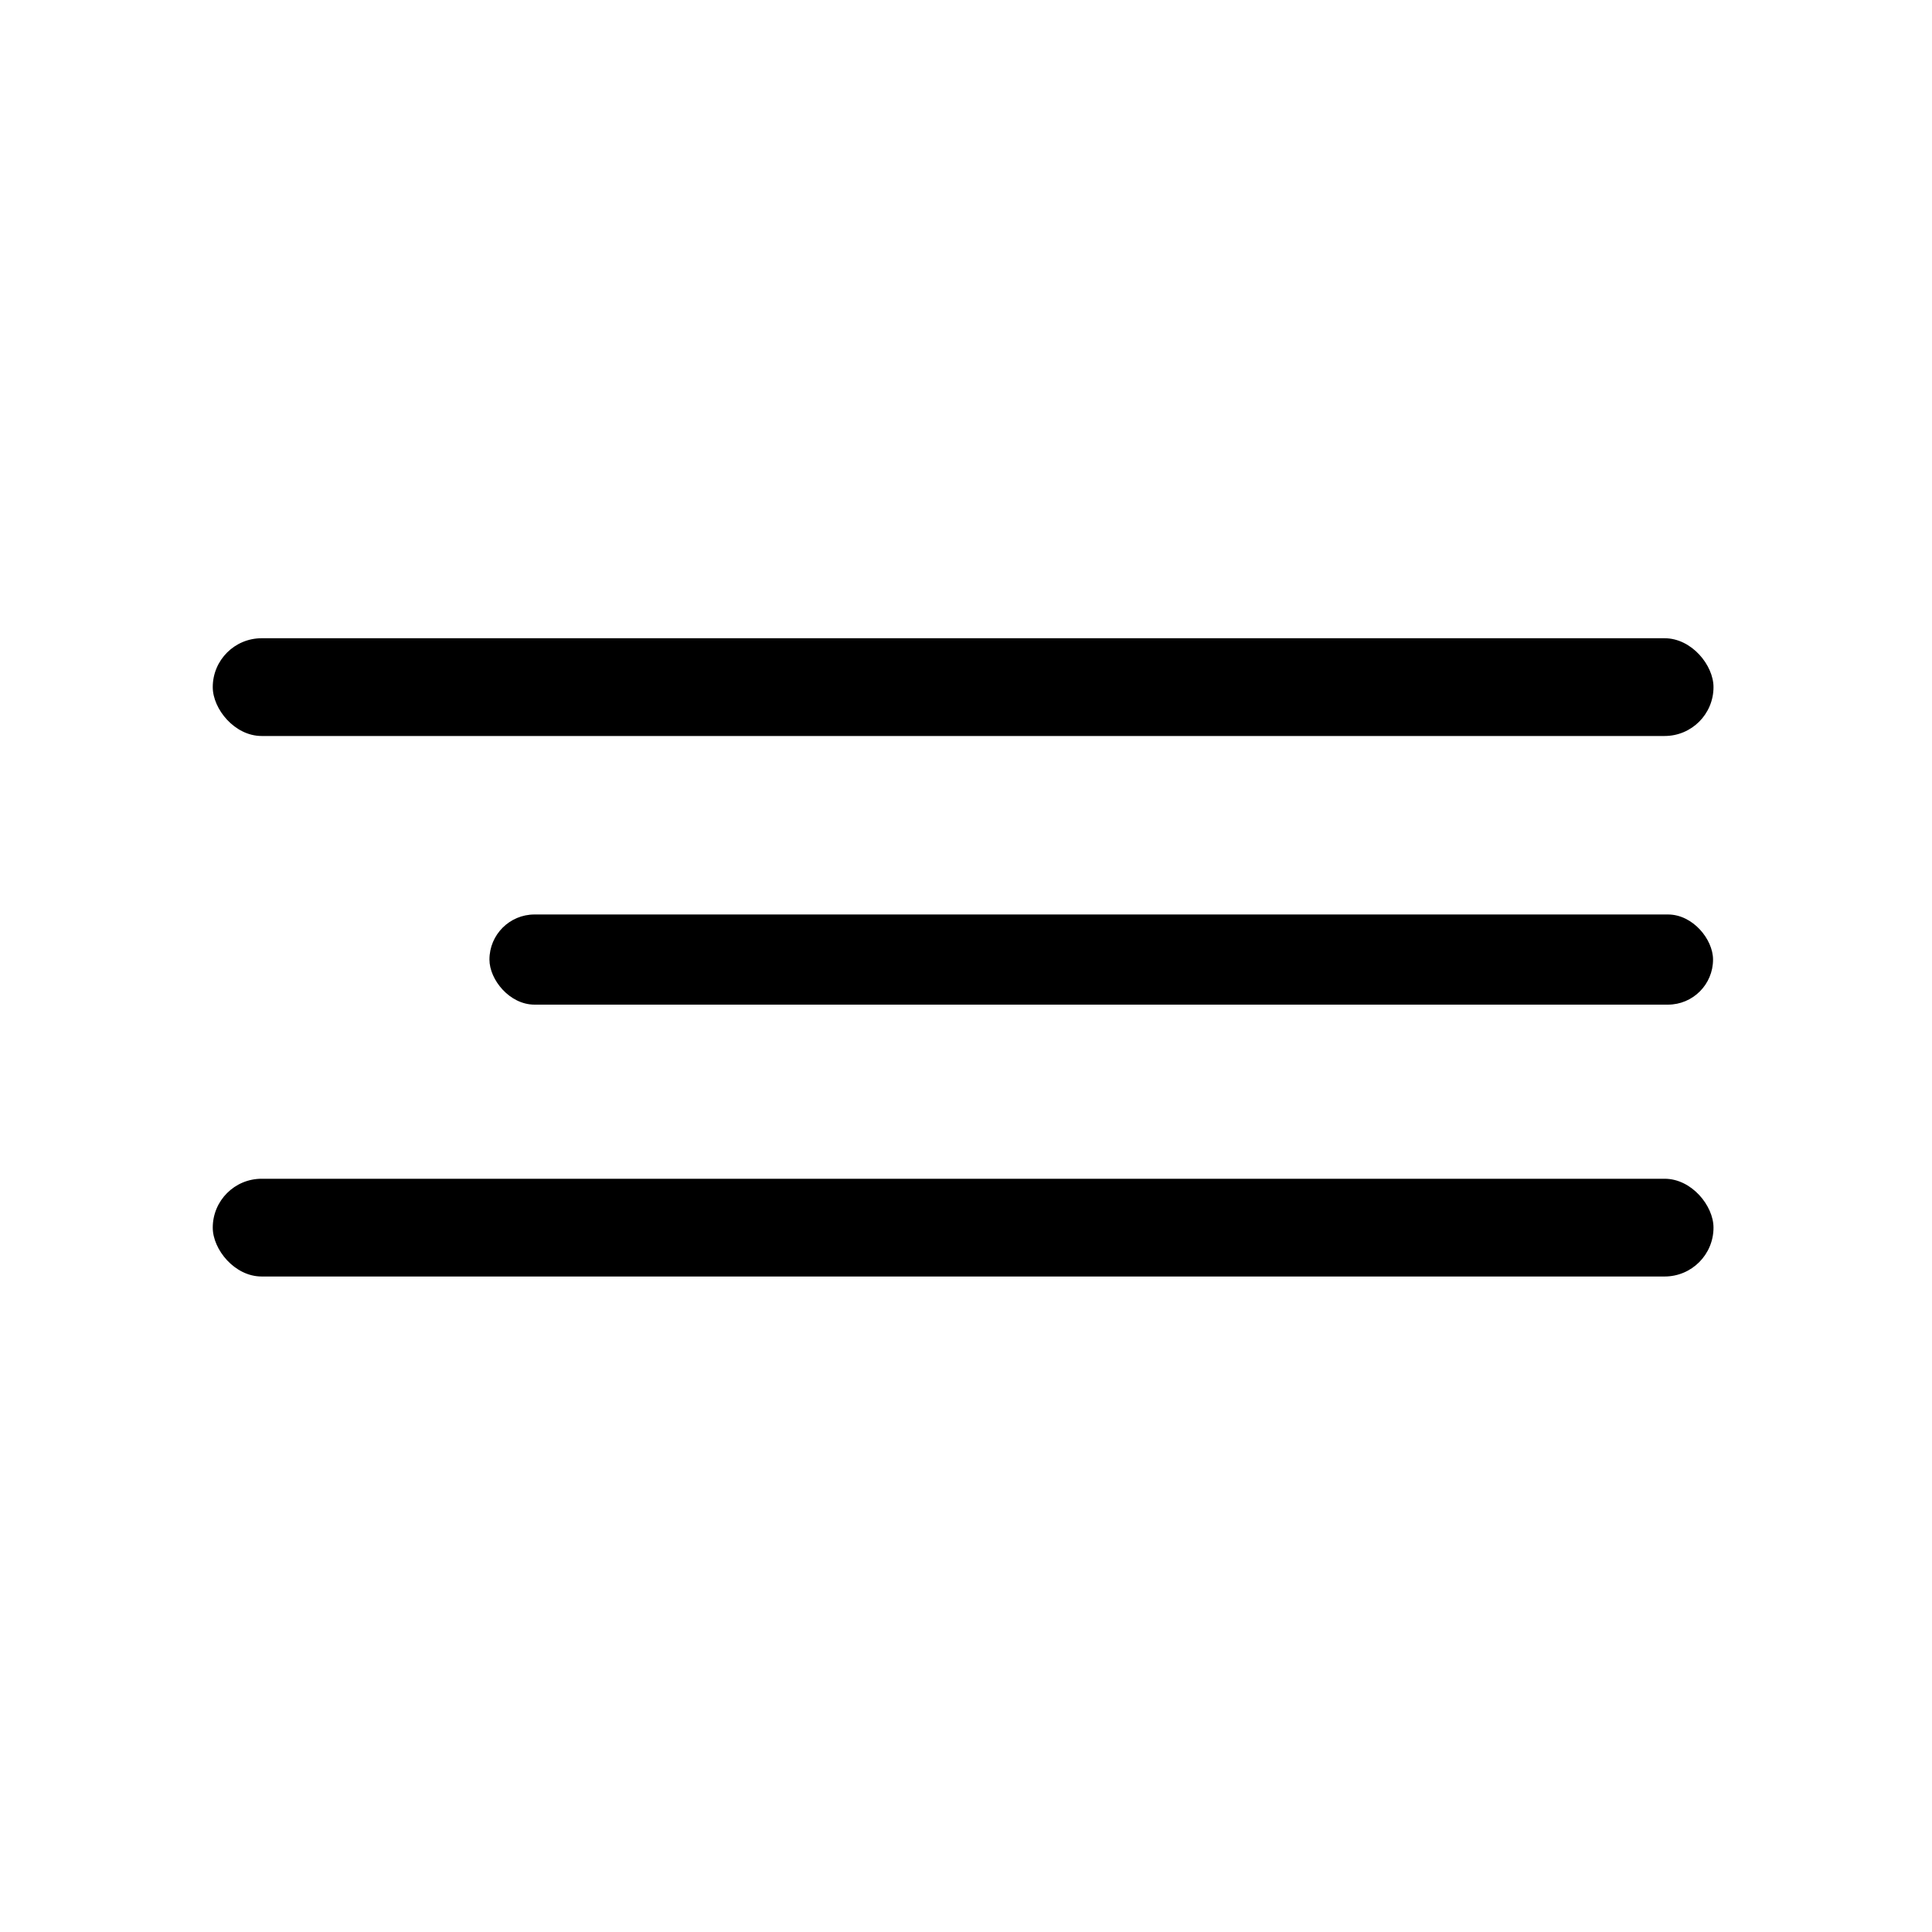 <?xml version="1.0" encoding="UTF-8"?> <svg xmlns="http://www.w3.org/2000/svg" width="150" height="150" viewBox="0 0 150 150" fill="none"> <rect x="16.518" y="49.553" width="116.518" height="7.589" rx="3.795" fill="black"></rect> <rect x="16.518" y="91.518" width="116.518" height="7.589" rx="3.795" fill="black"></rect> <rect x="38" y="71" width="95" height="7" rx="3.5" fill="black"></rect> </svg> 